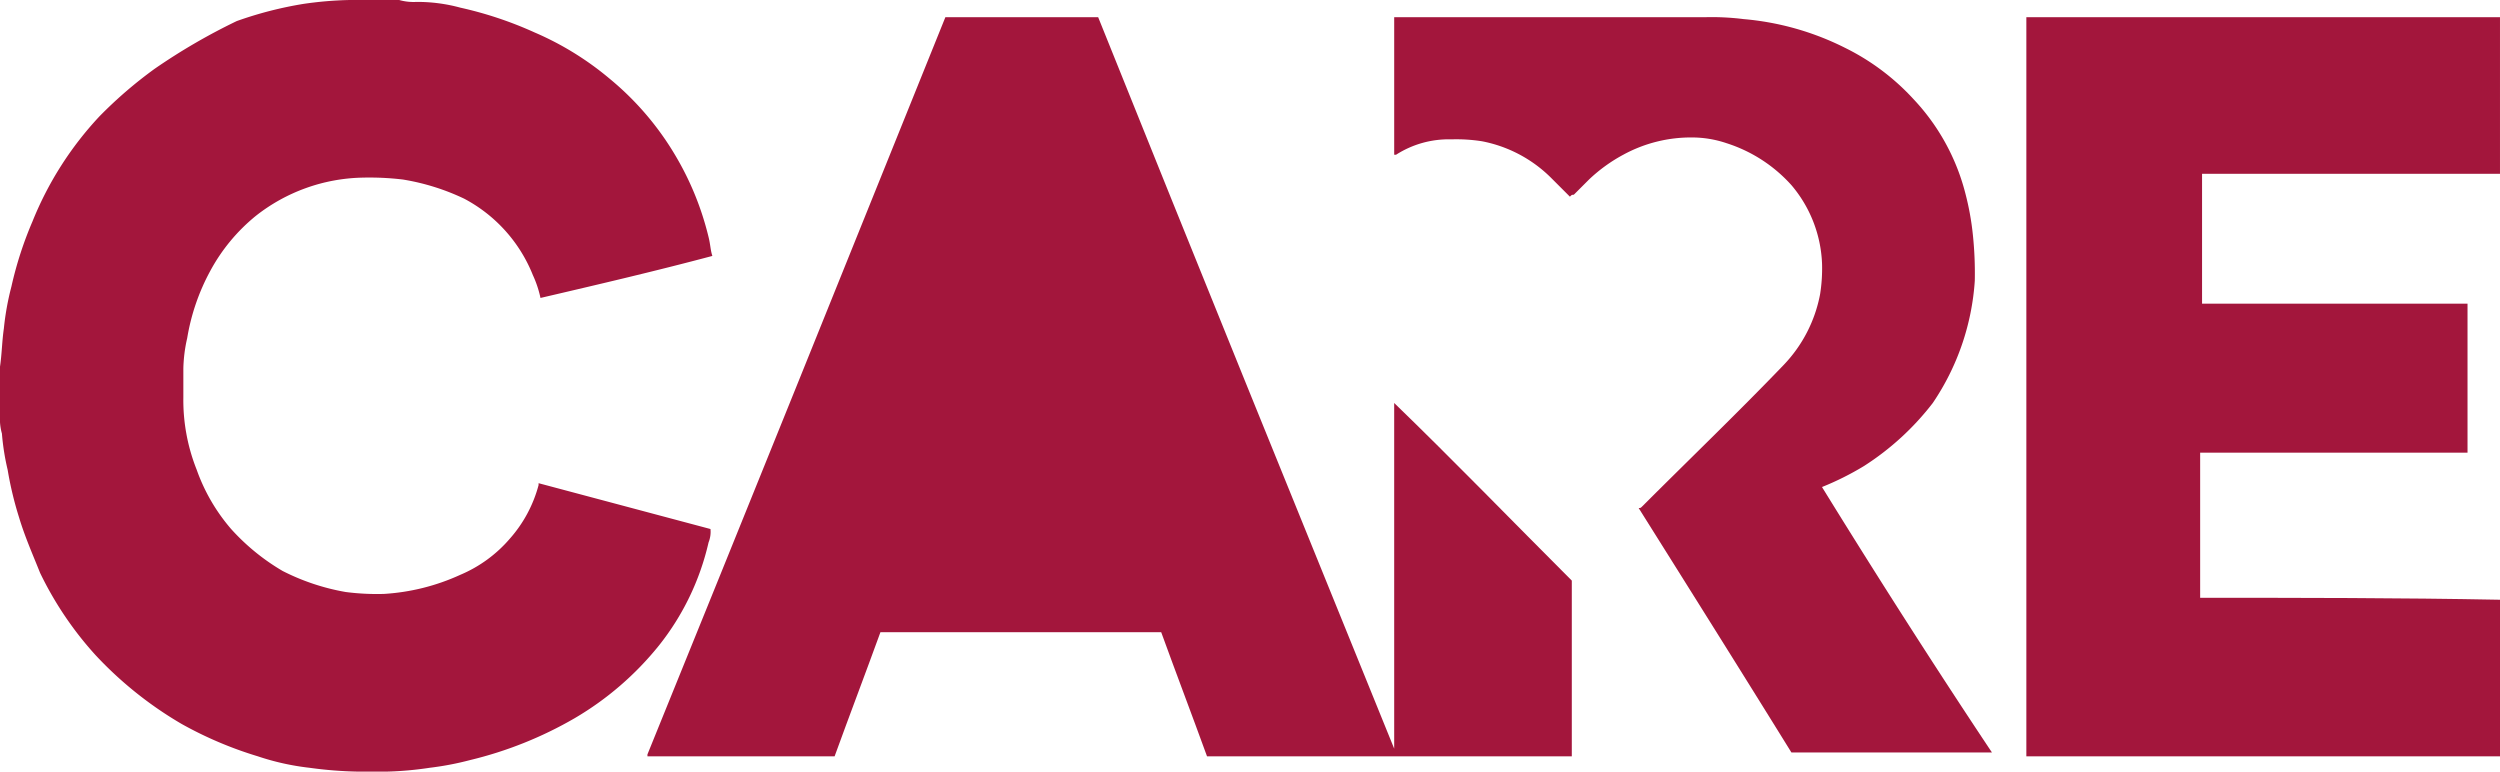 <svg xmlns="http://www.w3.org/2000/svg" width="194.406" height="60" viewBox="0 0 194.406 60">
  <g id="care" transform="translate(0 0.1)">
    <path id="Path_32" data-name="Path 32" d="M55.1,42.078a2.2,2.2,0,0,0,.149-1.04L41.881,37.474v.149a10.241,10.241,0,0,1-2.228,4.158A10.407,10.407,0,0,1,35.792,44.6a16.665,16.665,0,0,1-5.941,1.485,18.935,18.935,0,0,1-2.97-.149,17.31,17.31,0,0,1-4.9-1.634,16.83,16.83,0,0,1-4.01-3.267,14.376,14.376,0,0,1-2.673-4.6,14.639,14.639,0,0,1-1.04-5.644V28.563a11.543,11.543,0,0,1,.3-2.376,16.611,16.611,0,0,1,1.782-5.2A14.185,14.185,0,0,1,19.9,16.682a13.844,13.844,0,0,1,8.317-2.97,21.934,21.934,0,0,1,3.119.149,17.687,17.687,0,0,1,4.752,1.485,11.569,11.569,0,0,1,5.347,5.941,8.373,8.373,0,0,1,.594,1.782c4.455-1.04,8.911-2.079,13.366-3.267-.149-.446-.149-.891-.3-1.485a22.921,22.921,0,0,0-2.525-6.238,22.657,22.657,0,0,0-5.2-6.089,23.426,23.426,0,0,0-5.792-3.564A29.467,29.467,0,0,0,35.792.494,12.659,12.659,0,0,0,32.376.049,4.112,4.112,0,0,1,31.04-.1H27.178a28.84,28.84,0,0,0-3.564.3,29.634,29.634,0,0,0-5.2,1.337A47.272,47.272,0,0,0,12.03,5.247,33.535,33.535,0,0,0,7.723,8.959a26.35,26.35,0,0,0-5.2,8.168,28.656,28.656,0,0,0-1.634,5.05A21.3,21.3,0,0,0,.3,25.445c-.149,1.04-.149,1.931-.3,2.97v3.861a4.112,4.112,0,0,0,.149,1.337,18.57,18.57,0,0,0,.446,2.822,27.16,27.16,0,0,0,.891,3.713c.446,1.485,1.04,2.822,1.634,4.307a26.806,26.806,0,0,0,4.307,6.386,29.4,29.4,0,0,0,6.683,5.347,29.754,29.754,0,0,0,5.941,2.525,19.449,19.449,0,0,0,4.01.891,31.359,31.359,0,0,0,3.861.3H30a26.513,26.513,0,0,0,3.416-.3,23.056,23.056,0,0,0,3.119-.594A30.332,30.332,0,0,0,44.7,55.742,23.922,23.922,0,0,0,51.238,50.1,20.046,20.046,0,0,0,55.1,42.078Z" transform="translate(0 0)" fill="#a3163c"/>
    <path id="Path_33" data-name="Path 33" d="M91.969,57.681h0C84.247,38.671,76.524,19.661,68.949.8H57.068C49.346,19.958,41.623,39.117,33.9,58.127v.149H48.454c1.188-3.267,2.376-6.386,3.564-9.653H73.85c1.188,3.267,2.376,6.386,3.564,9.653h28.366V44.612c-4.752-4.752-9.208-9.356-13.812-13.812Z" transform="translate(16.447 0.437)" fill="#a3163c"/>
    <path id="Path_34" data-name="Path 34" d="M119.615,45.949V34.661h20.792V23.077H119.763v-10.1h23.168V.8H106.1V58.275h36.832V46.1C135.06,45.949,127.338,45.949,119.615,45.949Z" transform="translate(51.474 0.437)" fill="#a3163c"/>
    <path id="Path_35" data-name="Path 35" d="M106.267,37.335a22.358,22.358,0,0,0,3.267-1.634,21.049,21.049,0,0,0,5.347-4.9,19.182,19.182,0,0,0,3.267-9.5A28.617,28.617,0,0,0,118,17.731a21.3,21.3,0,0,0-.594-3.267,16.711,16.711,0,0,0-4.01-7.277,18.054,18.054,0,0,0-5.347-4.01A21.625,21.625,0,0,0,100.178.949,19.9,19.9,0,0,0,97.208.8H73V11.493h.149A7.572,7.572,0,0,1,77.455,10.3a12.775,12.775,0,0,1,2.376.149,10.4,10.4,0,0,1,5.347,2.822l1.337,1.337.149.149c.149-.149.149-.149.3-.149l1.188-1.188a12.356,12.356,0,0,1,2.673-1.931,10.985,10.985,0,0,1,5.347-1.337,8.41,8.41,0,0,1,2.673.446,11.461,11.461,0,0,1,5.049,3.267,10.02,10.02,0,0,1,2.376,6.089,12.775,12.775,0,0,1-.149,2.376,10.857,10.857,0,0,1-2.822,5.5c-3.564,3.713-7.277,7.277-10.99,10.99-.149.149-.149.149-.3.149,4.01,6.386,8.02,12.772,11.881,19.01h15.594c-4.455-6.683-8.911-13.663-13.218-20.644Z" transform="translate(35.416 0.437)" fill="#a3163c"/>
  </g>
</svg>
